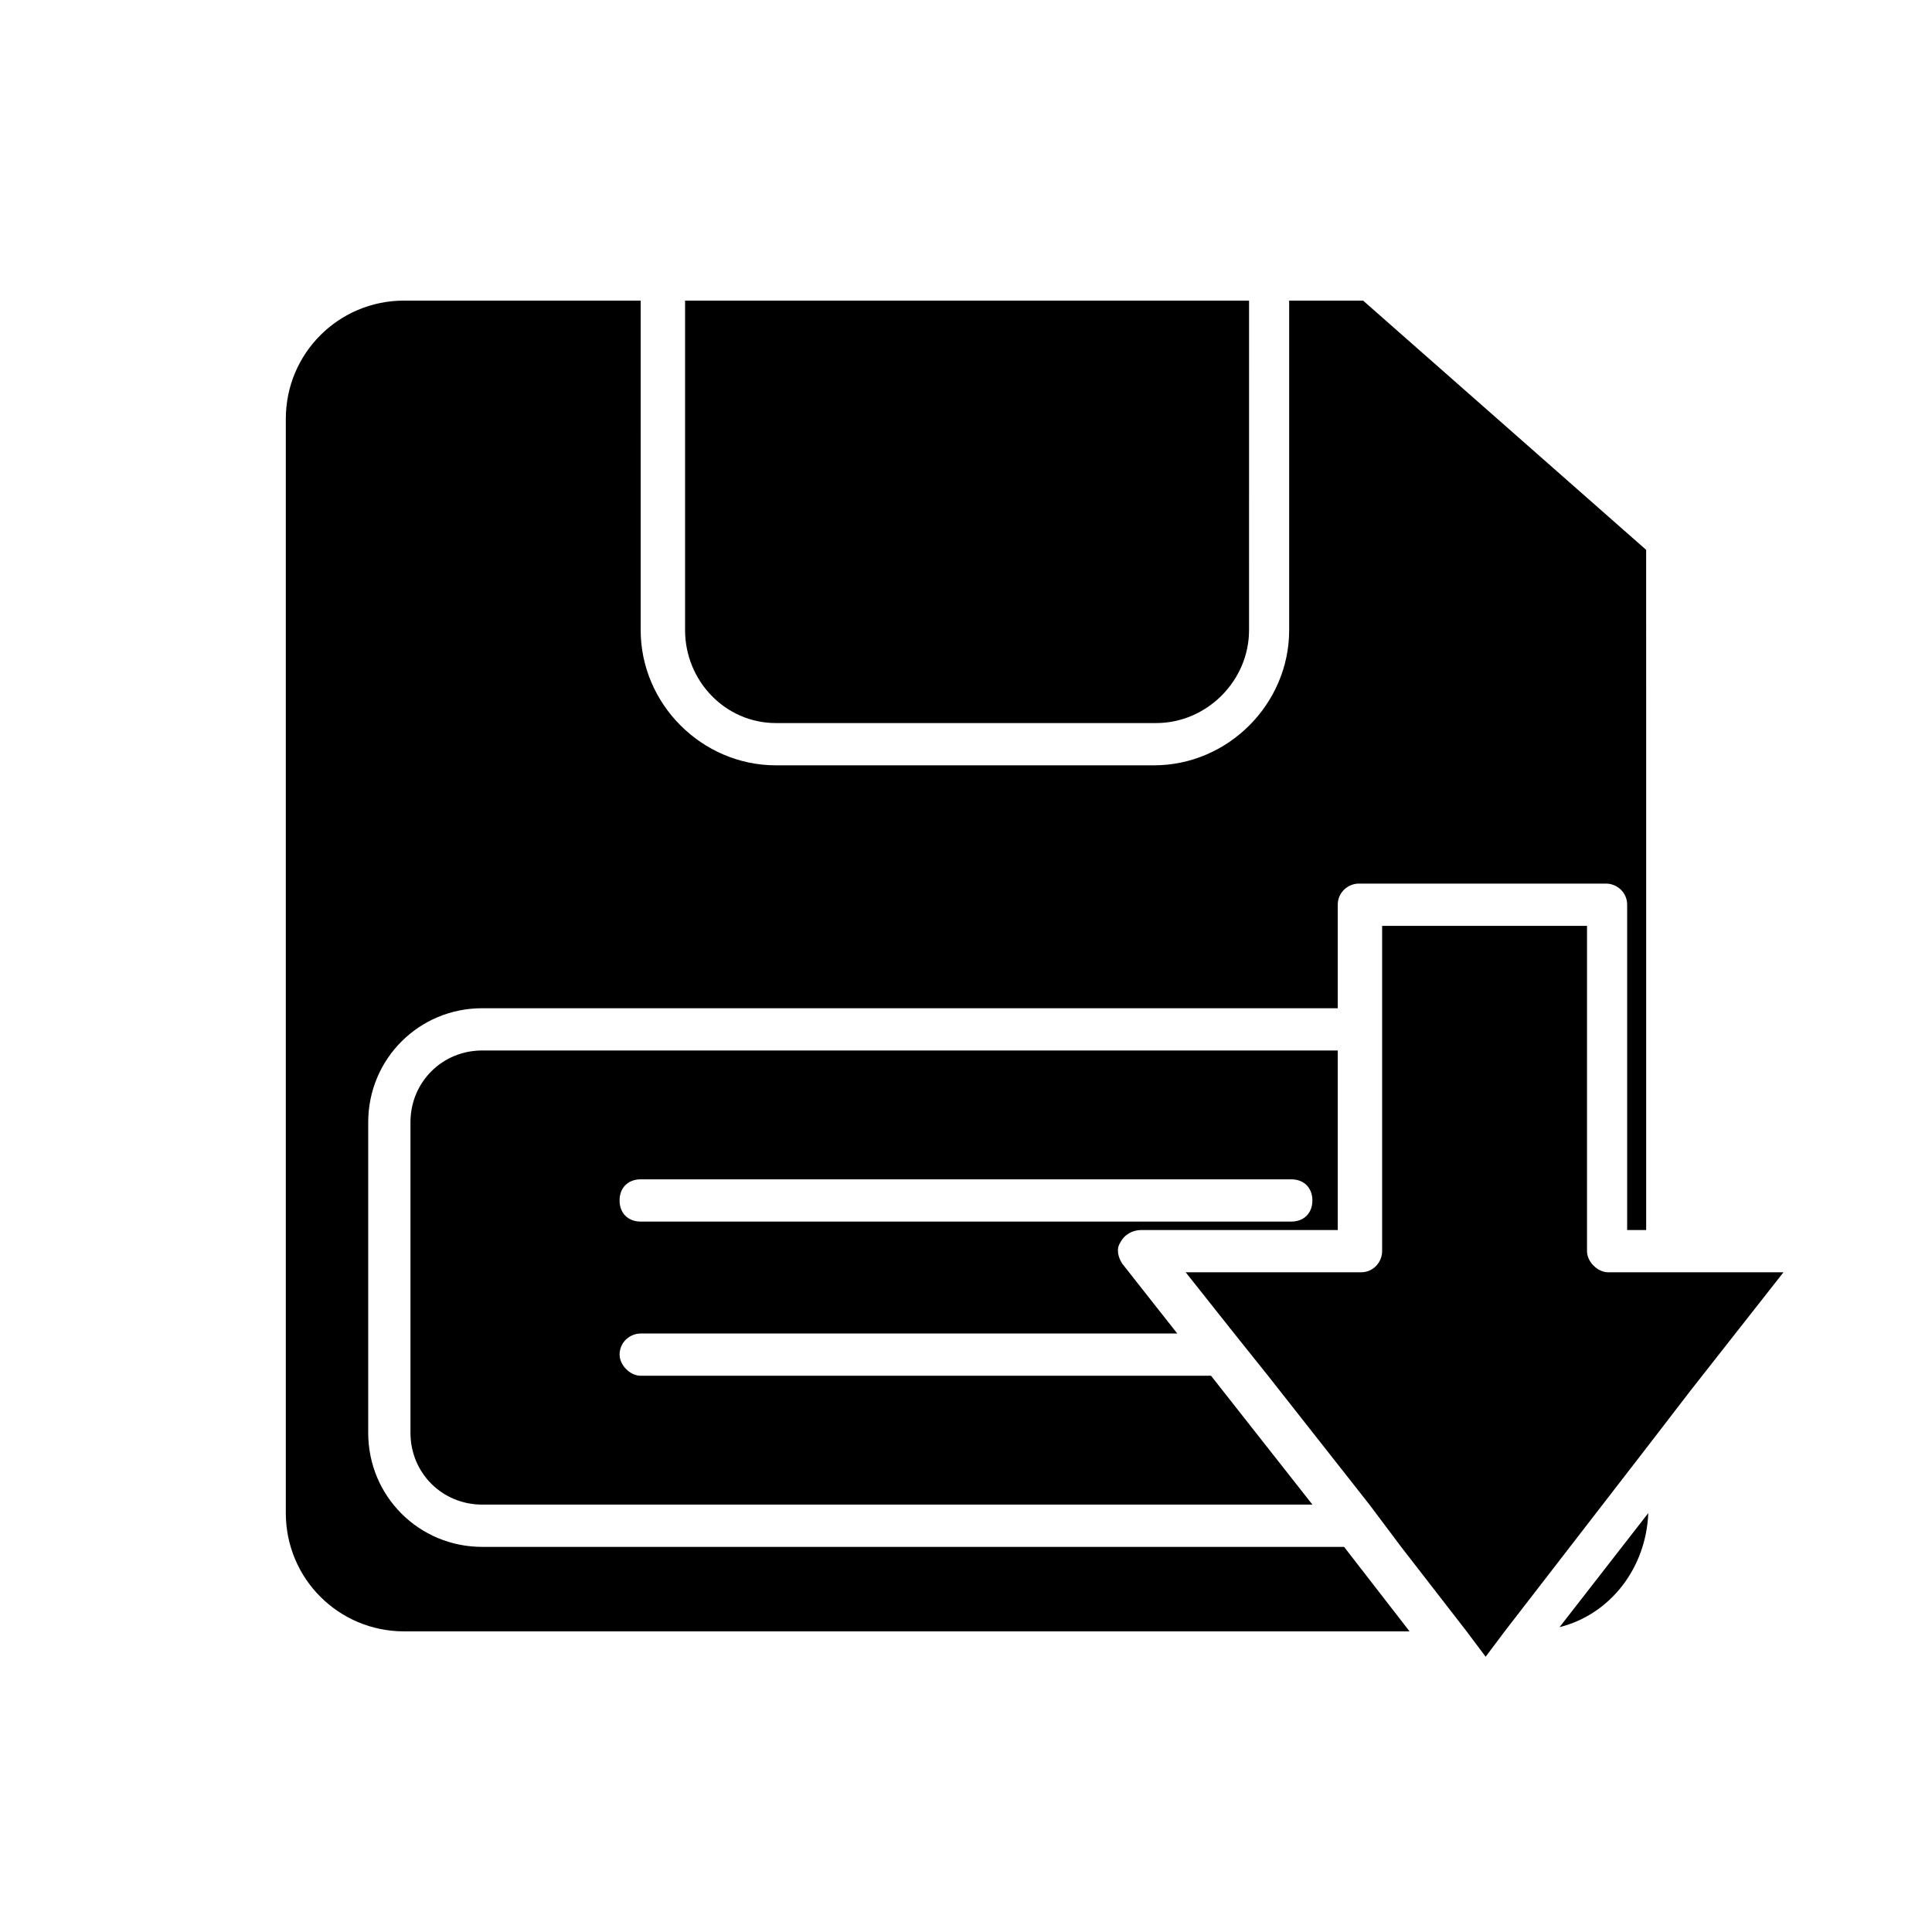 <?xml version="1.0" encoding="UTF-8"?>
<!-- Uploaded to: ICON Repo, www.svgrepo.com, Generator: ICON Repo Mixer Tools -->
<svg fill="#000000" width="800px" height="800px" version="1.1" viewBox="144 144 512 512" xmlns="http://www.w3.org/2000/svg">
 <g>
  <path d="m446.46 469.97h52.059v-47.582h-226.71c-10.637 0-19.031 8.398-19.031 19.031v82.289c0 10.637 8.398 19.031 19.031 19.031h220l-26.871-34.148h-151.14c-2.801 0-5.598-2.801-5.598-5.598 0-3.359 2.801-5.598 5.598-5.598h142.19l-14.555-18.473c-1.121-1.68-1.68-3.918-0.559-5.598 1.121-2.238 3.359-3.356 5.598-3.356zm-132.67-2.238c-3.359 0-5.598-2.238-5.598-5.598s2.238-5.598 5.598-5.598h172.41c3.359 0 5.598 2.238 5.598 5.598s-2.238 5.598-5.598 5.598z"/>
  <path d="m271.81 553.94c-16.793 0-30.23-13.434-30.23-30.23v-82.289c0-16.793 13.434-30.23 30.23-30.23h226.71v-27.43c0-3.359 2.801-5.598 5.598-5.598h65.496c2.801 0 5.598 2.238 5.598 5.598v86.207h5.039l-0.004-180.25-75.012-66.055h-19.594v87.328c0 19.594-16.234 35.828-35.828 35.828h-100.2c-19.594 0-35.828-16.234-35.828-35.828l0.004-87.328h-62.699c-17.352 0-31.348 13.996-31.348 31.348v289.97c0 17.352 13.996 31.348 31.348 31.348l266.46 0.004-17.352-22.391z"/>
  <path d="m580.81 544.98-23.512 30.23c13.438-3.359 22.953-15.676 23.512-30.23z"/>
  <path d="m349.62 335.62h100.76c13.434 0 24.629-11.195 24.629-24.629l0.004-87.328h-149.46v87.328c0 13.434 10.637 24.629 24.07 24.629z"/>
  <path d="m580.81 481.17h-10.637c-2.801 0-5.598-2.801-5.598-5.598l0.004-86.207h-54.301v86.207c0 2.801-2.238 5.598-5.598 5.598h-46.461l12.875 16.234 8.957 11.195 26.871 34.148 8.398 11.195 17.352 22.391 5.039 6.719 5.039-6.719 38.066-49.262 11.195-14.555 24.629-31.348z"/>
 </g>
</svg>